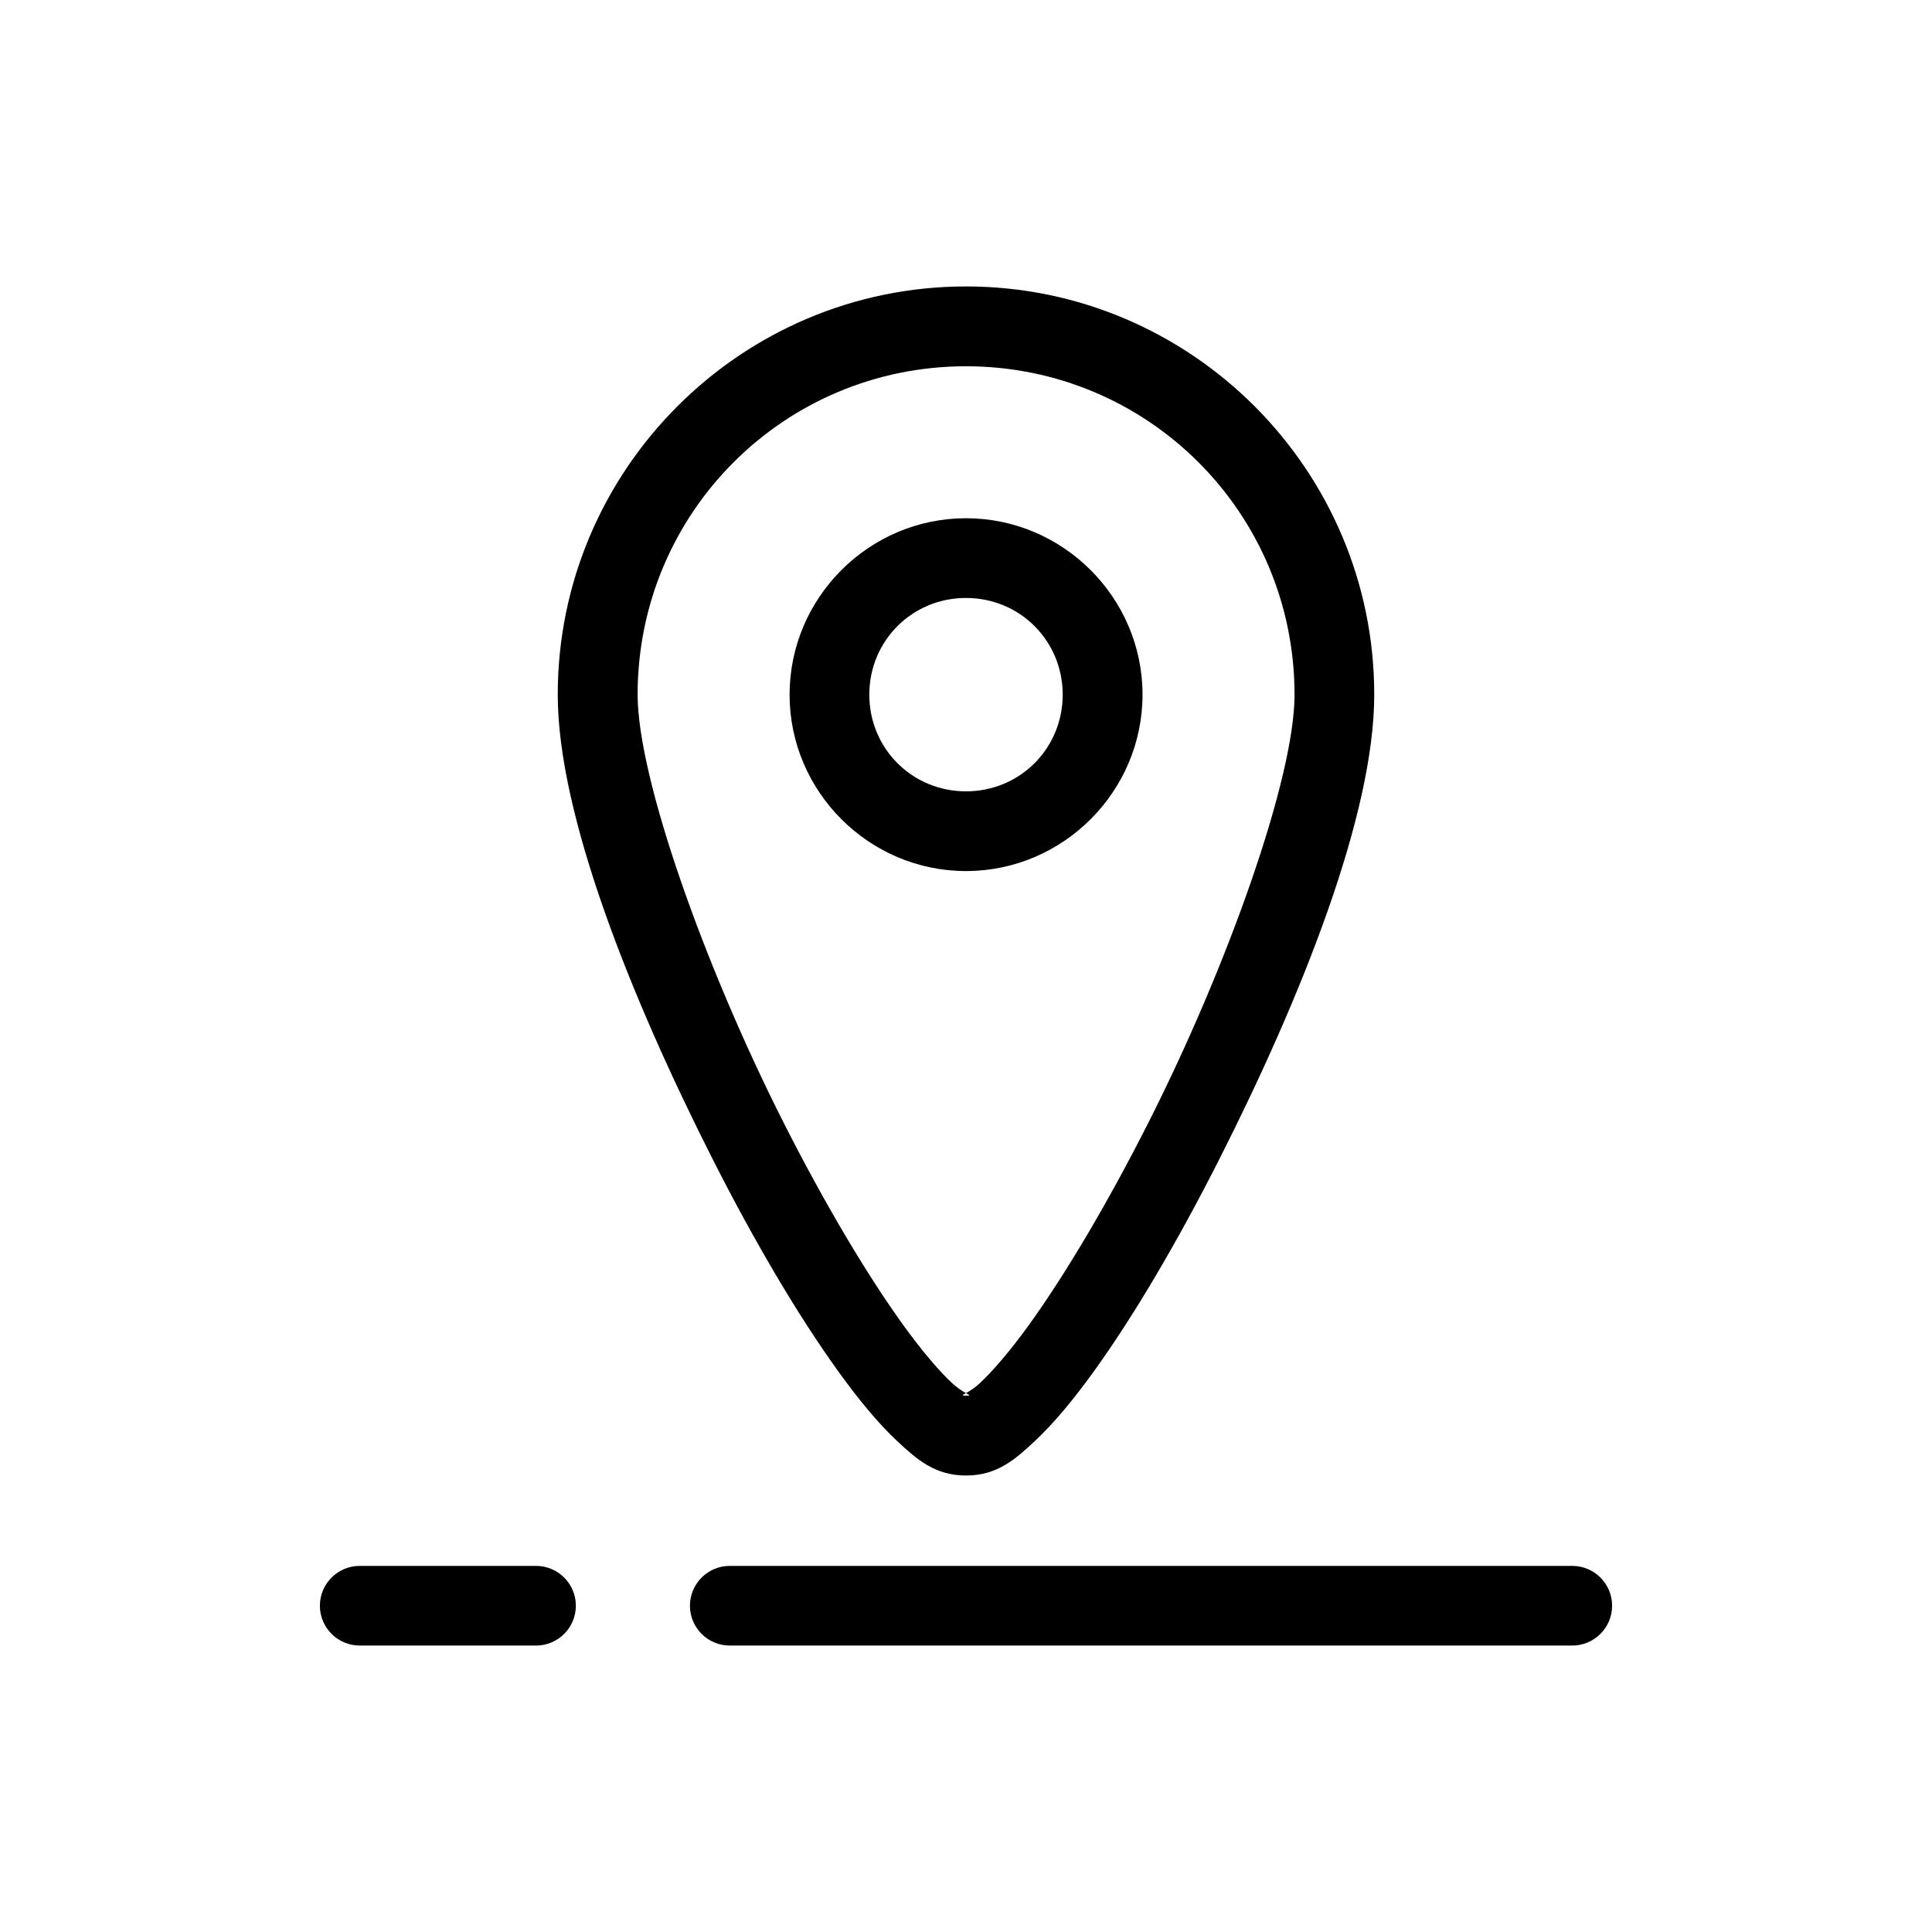 <?xml version="1.0" encoding="UTF-8"?>
<!-- Uploaded to: SVG Repo, www.svgrepo.com, Generator: SVG Repo Mixer Tools -->
<svg fill="#000000" width="800px" height="800px" version="1.1" viewBox="144 144 512 512" xmlns="http://www.w3.org/2000/svg">
 <path d="m400 219.91c-59.625 0-108.19 48.555-108.19 108.18 0 31.793 19.258 80.074 41.094 123.18 10.918 21.551 22.57 41.375 33.328 56.266 5.379 7.445 10.48 13.652 15.578 18.41 5.098 4.758 9.93 9.082 18.195 9.082s13.086-4.324 18.184-9.082c5.098-4.762 10.238-10.965 15.617-18.41 10.758-14.891 22.371-34.715 33.289-56.266 21.832-43.102 41.094-91.383 41.094-123.18 0-59.625-48.555-108.18-108.18-108.18zm0 21.156c48.199 0 87.066 38.828 87.066 87.023 0 22.117-17.758 72.027-38.828 113.62-10.535 20.797-21.82 39.938-31.578 53.441-4.879 6.75-9.441 12.082-12.91 15.32-1.578 1.473-2.914 2.254-3.758 2.727 1.02 0.566 1.301 0.66 0.012 0.66-1.285 0-1.02-0.094-0.012-0.66-0.844-0.473-2.176-1.258-3.75-2.727-3.469-3.242-7.992-8.57-12.871-15.32-9.758-13.504-21.07-32.641-31.605-53.441-21.07-41.598-38.789-91.504-38.789-113.62 0-48.199 38.828-87.023 87.023-87.023zm0 40.273c-25.703 0-46.75 21.047-46.75 46.75 0 25.703 21.047 46.75 46.75 46.75s46.781-21.047 46.781-46.75c0-25.703-21.078-46.75-46.781-46.75zm0 21.125c14.277 0 25.625 11.348 25.625 25.625 0 14.277-11.348 25.625-25.625 25.625s-25.625-11.348-25.625-25.625c0-14.277 11.348-25.625 25.625-25.625zm-160.67 256.51c-5.828 0.008-10.551 4.731-10.559 10.559 0.008 5.828 4.731 10.551 10.559 10.559h46.711c5.832 0 10.562-4.727 10.57-10.559-0.008-5.832-4.738-10.555-10.57-10.559zm98.074 0h0.004c-5.832 0.004-10.562 4.727-10.57 10.559 0.008 5.832 4.738 10.559 10.57 10.559h223.25c5.832 0 10.562-4.727 10.57-10.559-0.008-5.832-4.738-10.555-10.57-10.559z" fill-rule="evenodd"/>
</svg>